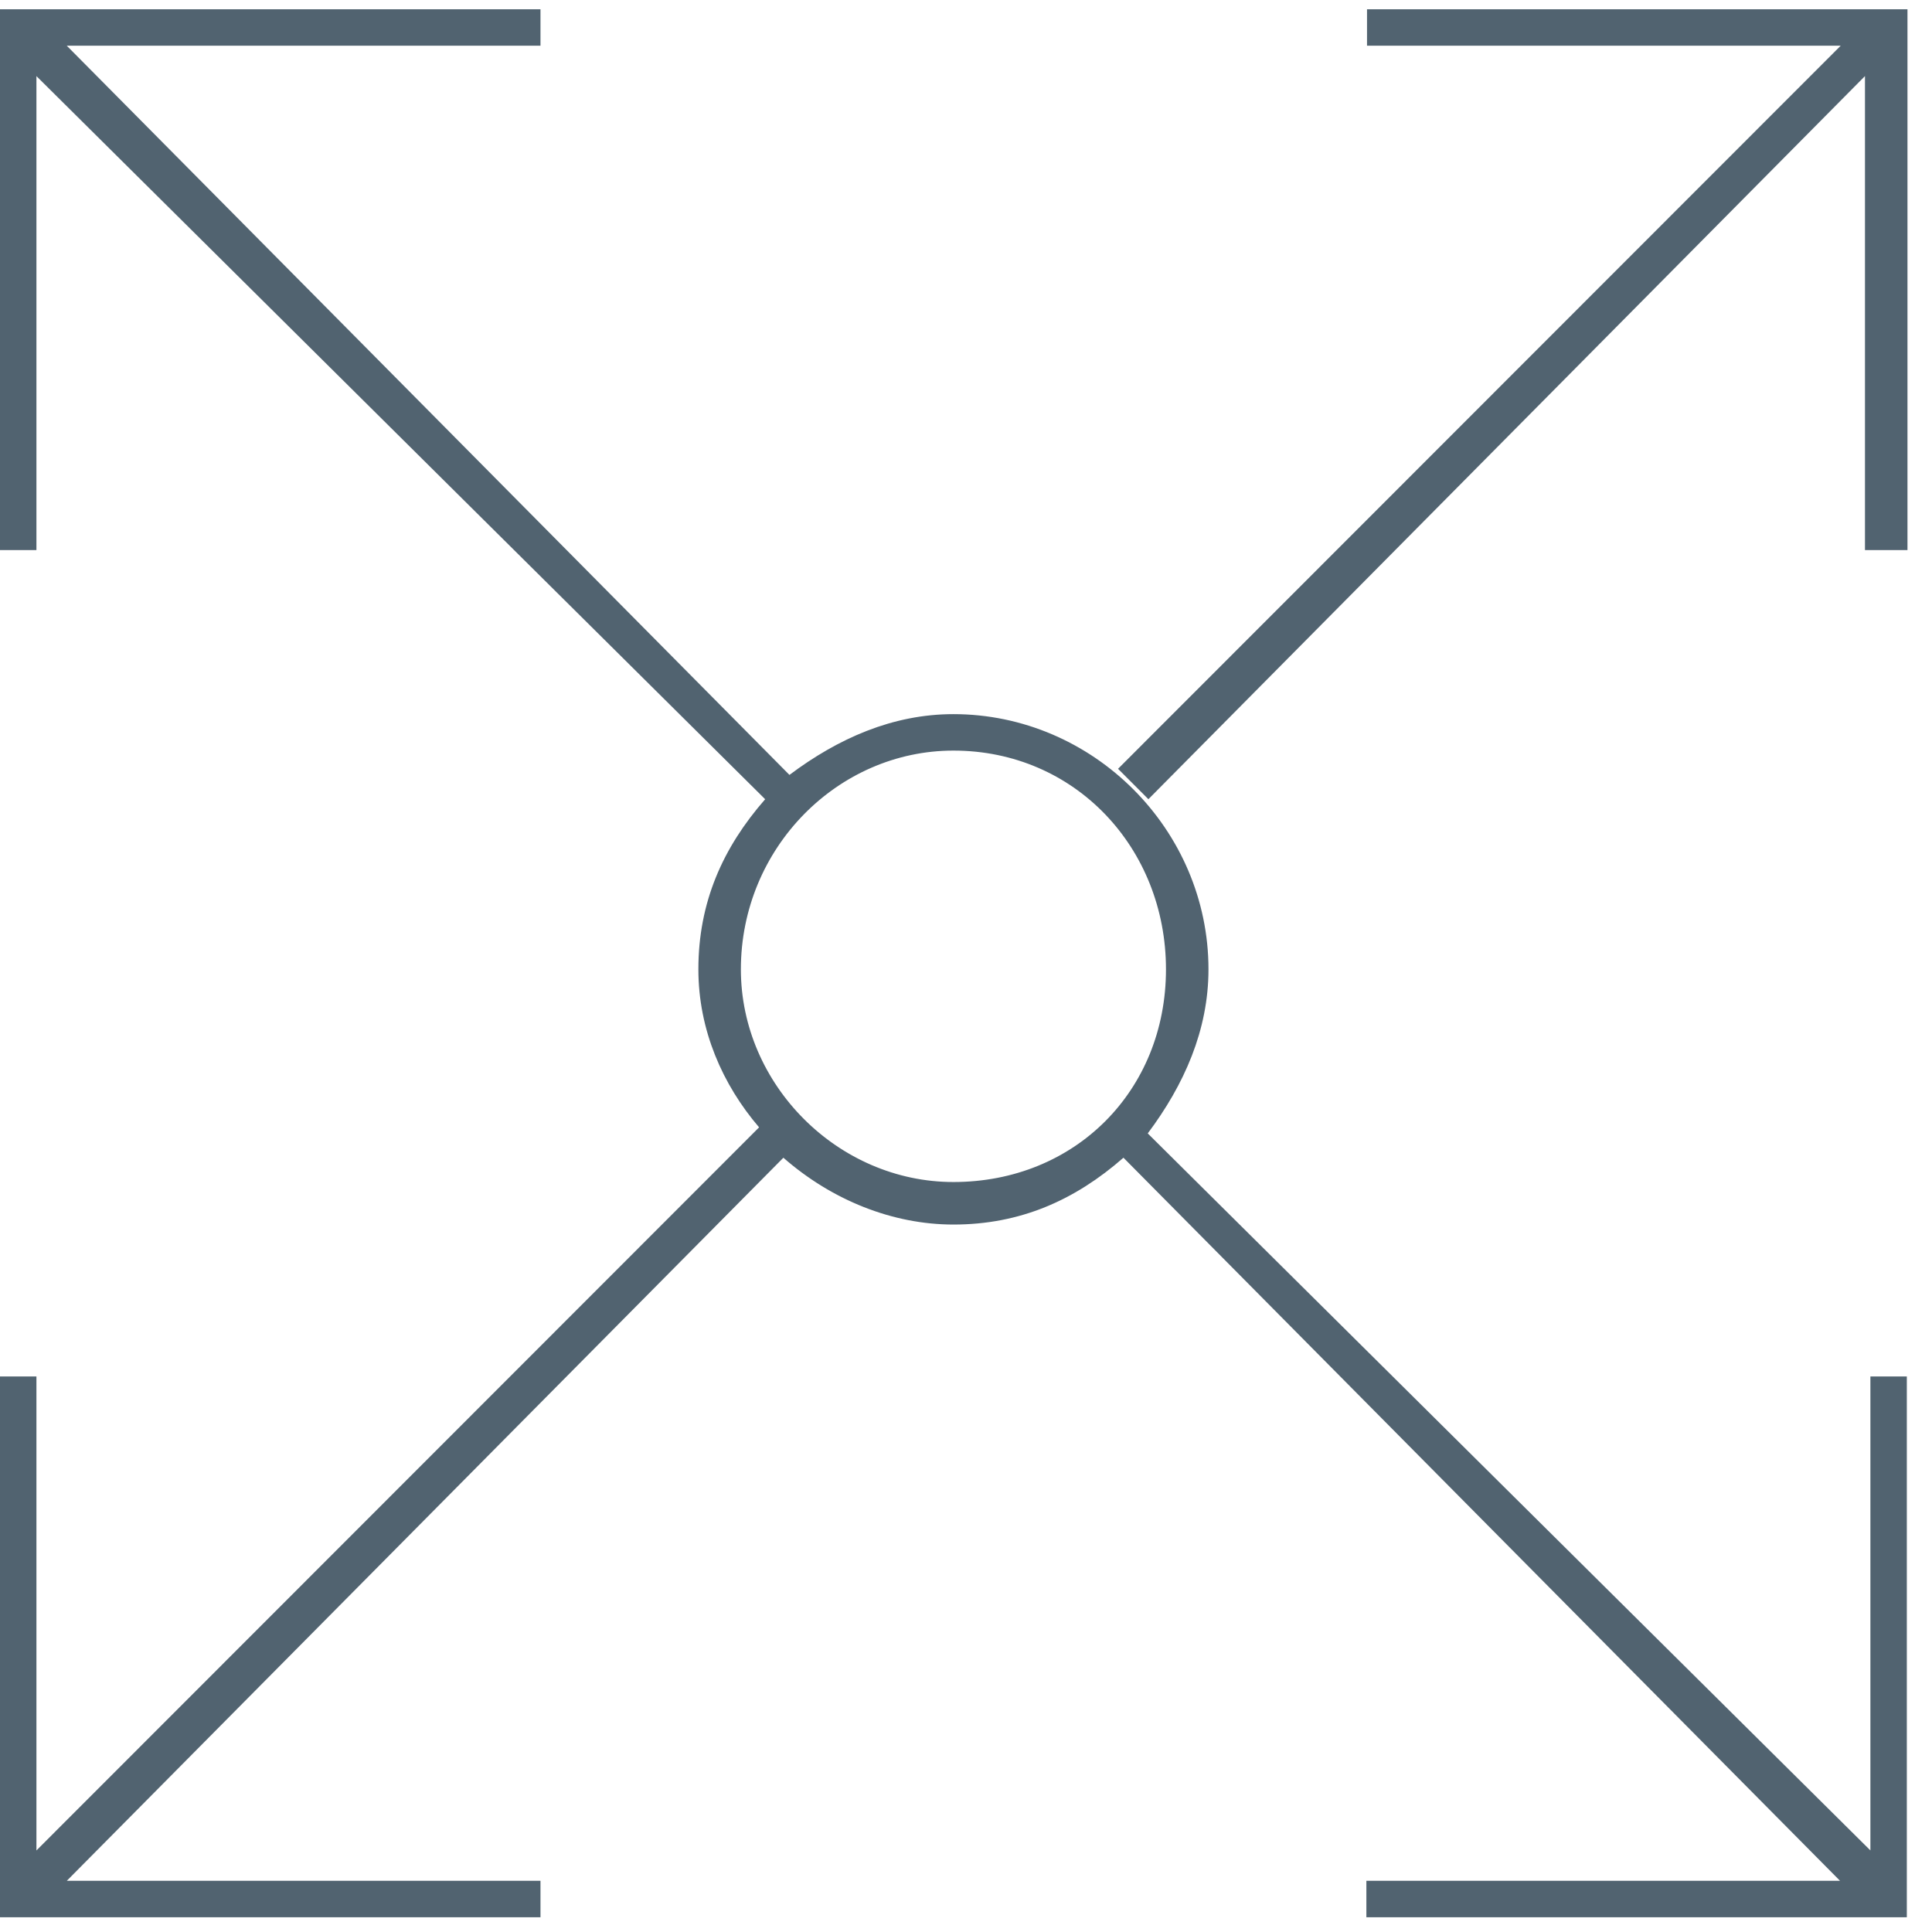 <svg width="69" height="69" viewBox="0 0 69 69" fill="none" xmlns="http://www.w3.org/2000/svg">
<path d="M66.339 2.454L41.013 28.011L40.46 27.457L66.004 1.898L66.643 1.258H65.738H49.197V0.706H67.749V19.27H66.981V2.718V1.807L66.339 2.454Z" fill="#516370" stroke="#516370" stroke-width="0.75"/>
<path d="M66.536 66.353L67.175 66.987V66.086V49.534H67.726V68.099H49.174V67.546H65.716H66.615L65.982 66.908L40.39 41.083L40.142 40.832L39.876 41.065C38.199 42.533 36.332 43.359 34.051 43.359C31.981 43.359 29.898 42.53 28.225 41.065L27.96 40.832L27.712 41.083L2.119 66.908L1.486 67.546H2.386H18.928V68.099H0.375V49.534H0.926V66.086V66.992L1.567 66.352L27.376 40.527L27.621 40.281L27.395 40.018C26.143 38.556 25.317 36.687 25.317 34.619C25.317 32.336 26.142 30.468 27.61 28.79L27.841 28.525L27.591 28.277L1.565 2.452L0.926 1.818V2.718V19.27H0.375V0.706H18.928V1.258H2.386H1.486L2.119 1.897L27.928 27.939L28.159 28.171L28.42 27.975C30.112 26.705 31.987 25.88 34.051 25.88C38.832 25.88 42.785 29.835 42.785 34.619C42.785 36.684 41.96 38.56 40.691 40.254L40.495 40.515L40.727 40.745L66.536 66.353ZM26.085 34.619C26.085 38.95 29.723 42.59 34.051 42.59C38.596 42.59 42.017 39.166 42.017 34.619C42.017 30.086 38.609 26.432 34.051 26.432C29.716 26.432 26.085 30.079 26.085 34.619Z" fill="#516370" stroke="#516370" stroke-width="0.75"/>
</svg>
